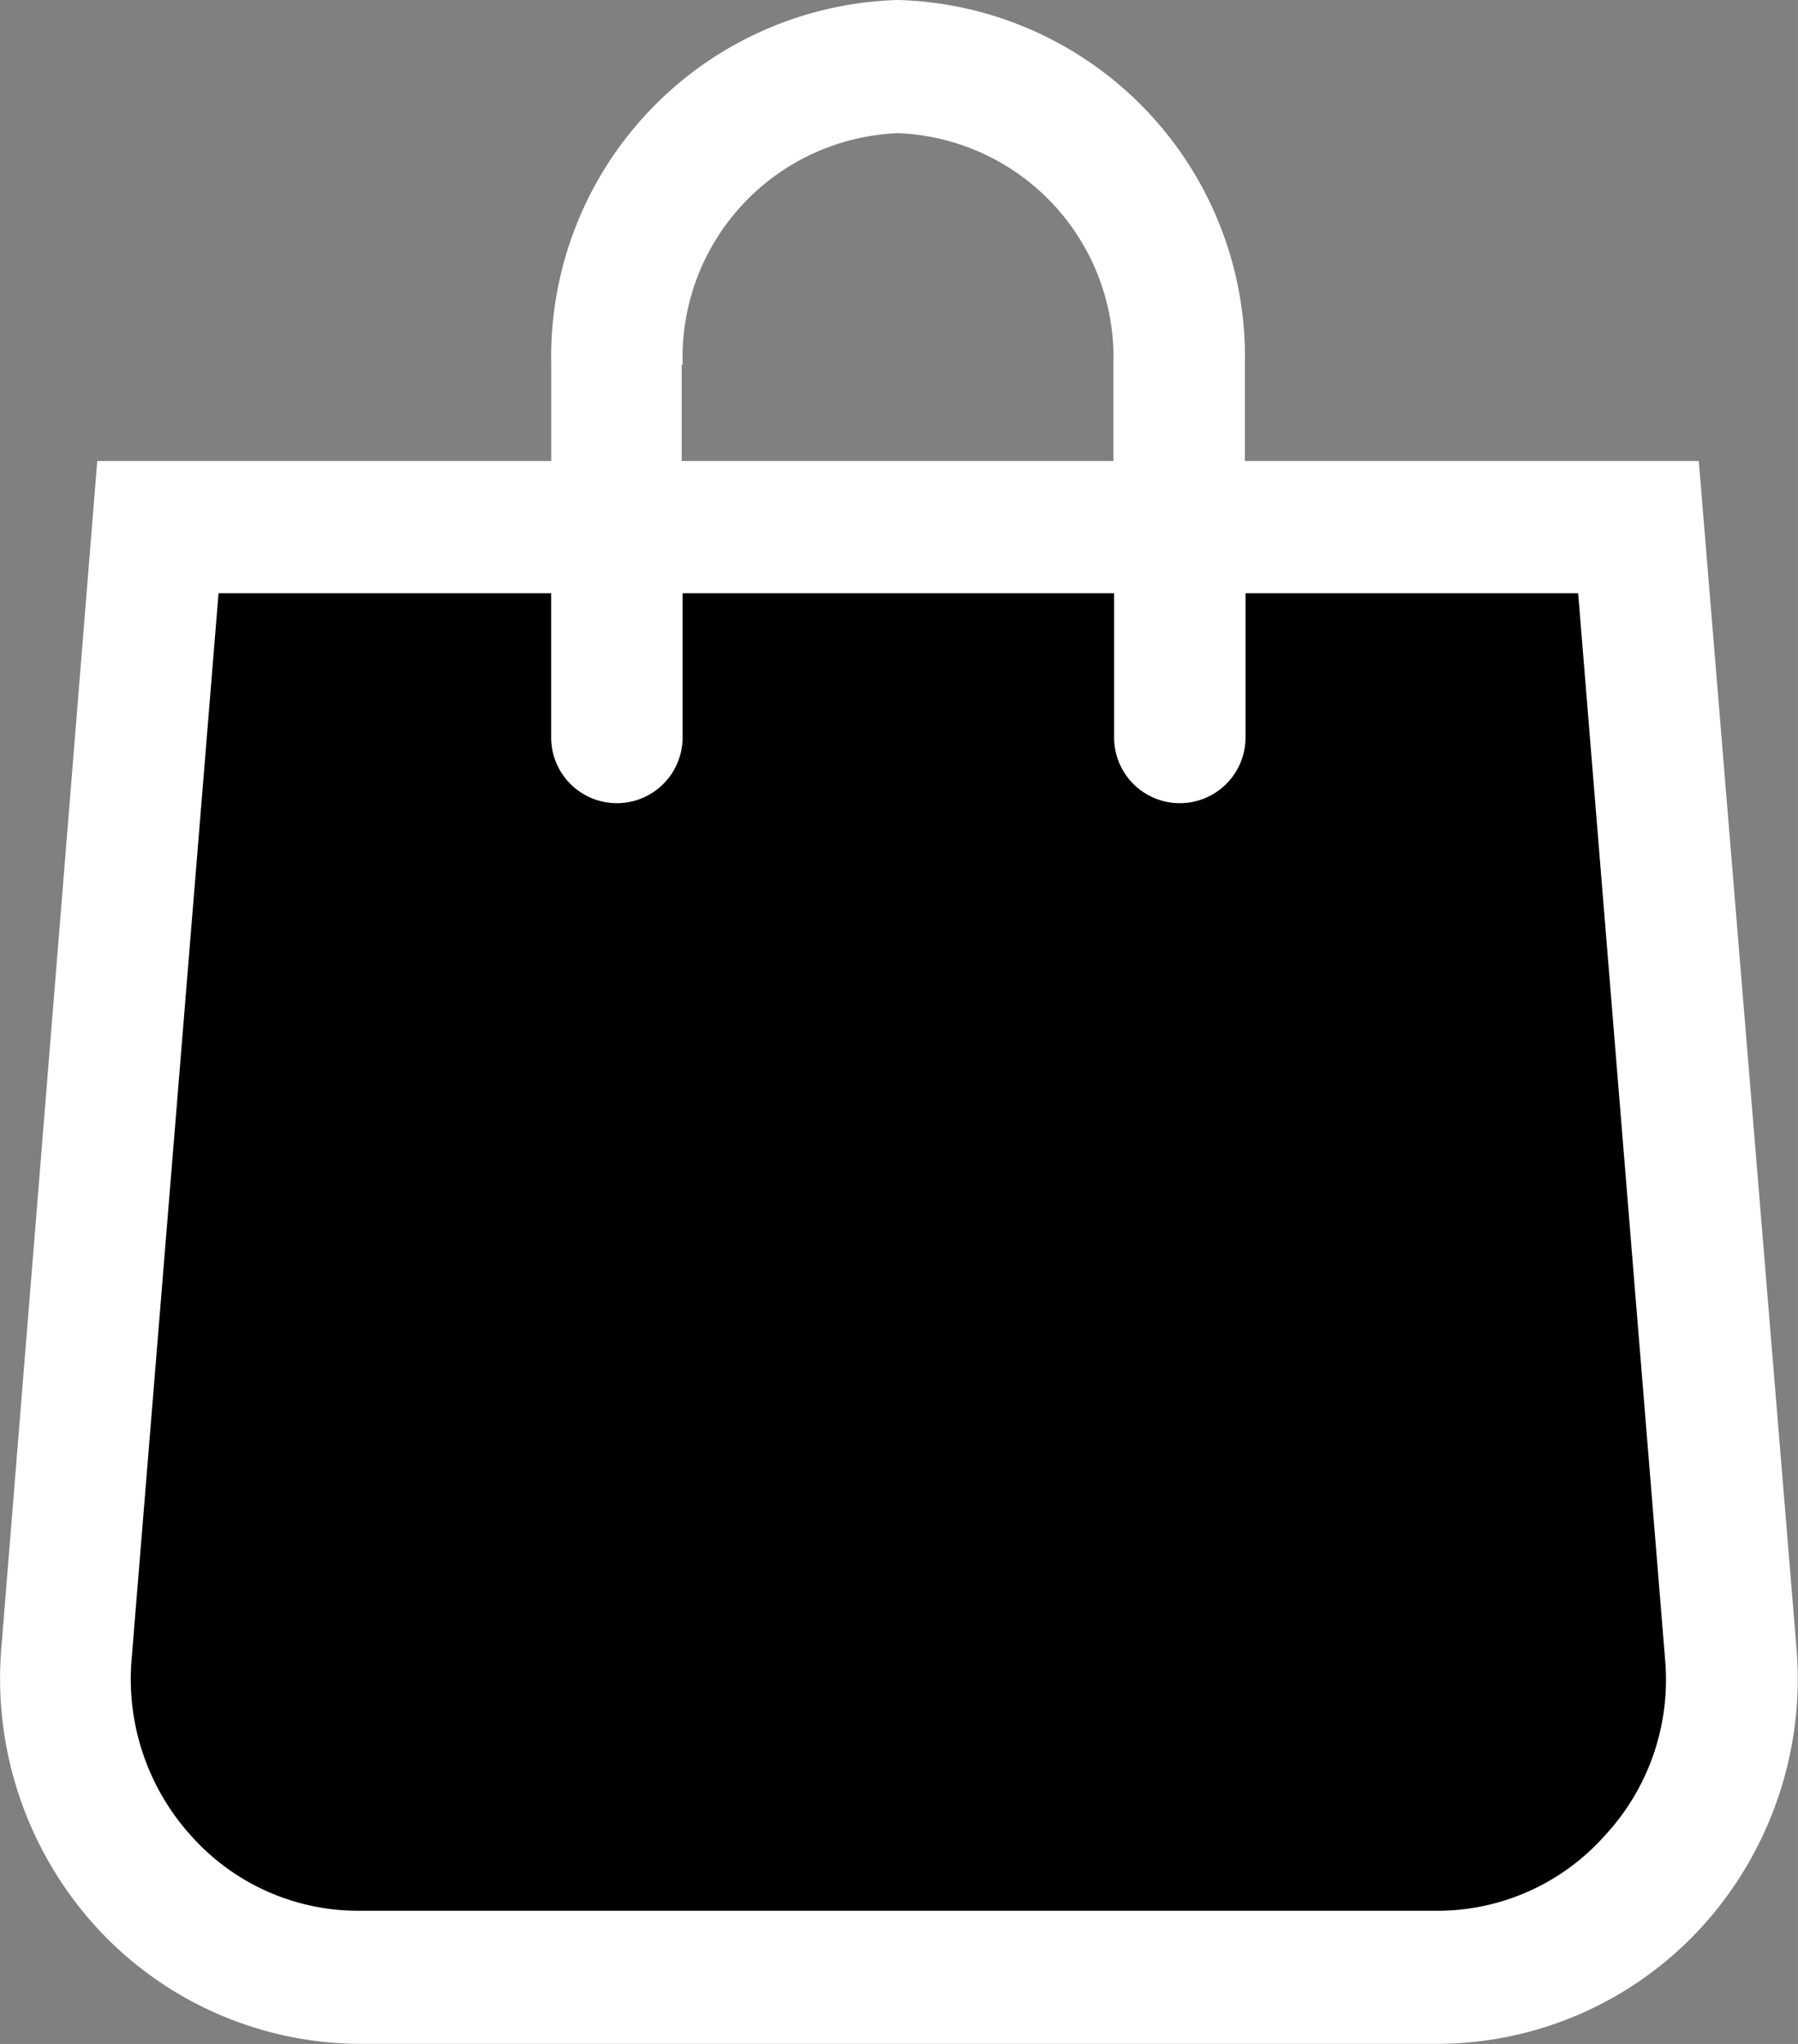 <svg xmlns="http://www.w3.org/2000/svg" width="22" height="25" viewBox="0 0 22 25">
  <rect x="0" y="0" width="22" height="25" fill="#808080" stroke="none"/>
  <g id="shopping_bag-01" transform="translate(-9.027 -7.954)">
    <path id="Path_172888" data-name="Path 172888" d="M26.1,30.464H12.91a3.627,3.627,0,0,1-3.588-3.947l1.126-13.8H28.56l1.126,13.8A3.627,3.627,0,0,1,26.1,30.464Z" transform="translate(0.511 1.675)"/>
    <path id="Path_172889" data-name="Path 172889" d="M29.454,13.219H23.9V12.041A4.365,4.365,0,0,0,19.656,7.58a4.365,4.365,0,0,0-4.243,4.461v1.178H9.858L8.683,27.755a4.514,4.514,0,0,0,1.151,3.383,4.395,4.395,0,0,0,3.241,1.441H26.262A4.395,4.395,0,0,0,29.5,31.139a4.514,4.514,0,0,0,1.151-3.383ZM17.021,12.041a2.743,2.743,0,0,1,2.635-2.832,2.743,2.743,0,0,1,2.635,2.832v1.178H17.009V12.041ZM28.3,30.036a2.738,2.738,0,0,1-2.054.915H13.062a2.738,2.738,0,0,1-2.054-.915,2.855,2.855,0,0,1-.73-2.155l1.064-13.045h4.07V16.6a.8.8,0,1,0,1.608,0V14.836H22.3V16.6a.8.8,0,1,0,1.608,0V14.836h4.07l1.064,13.045A2.8,2.8,0,0,1,28.3,30.036Z" transform="translate(0.359 0.374)" fill="#fff"/>
  </g>
</svg>
